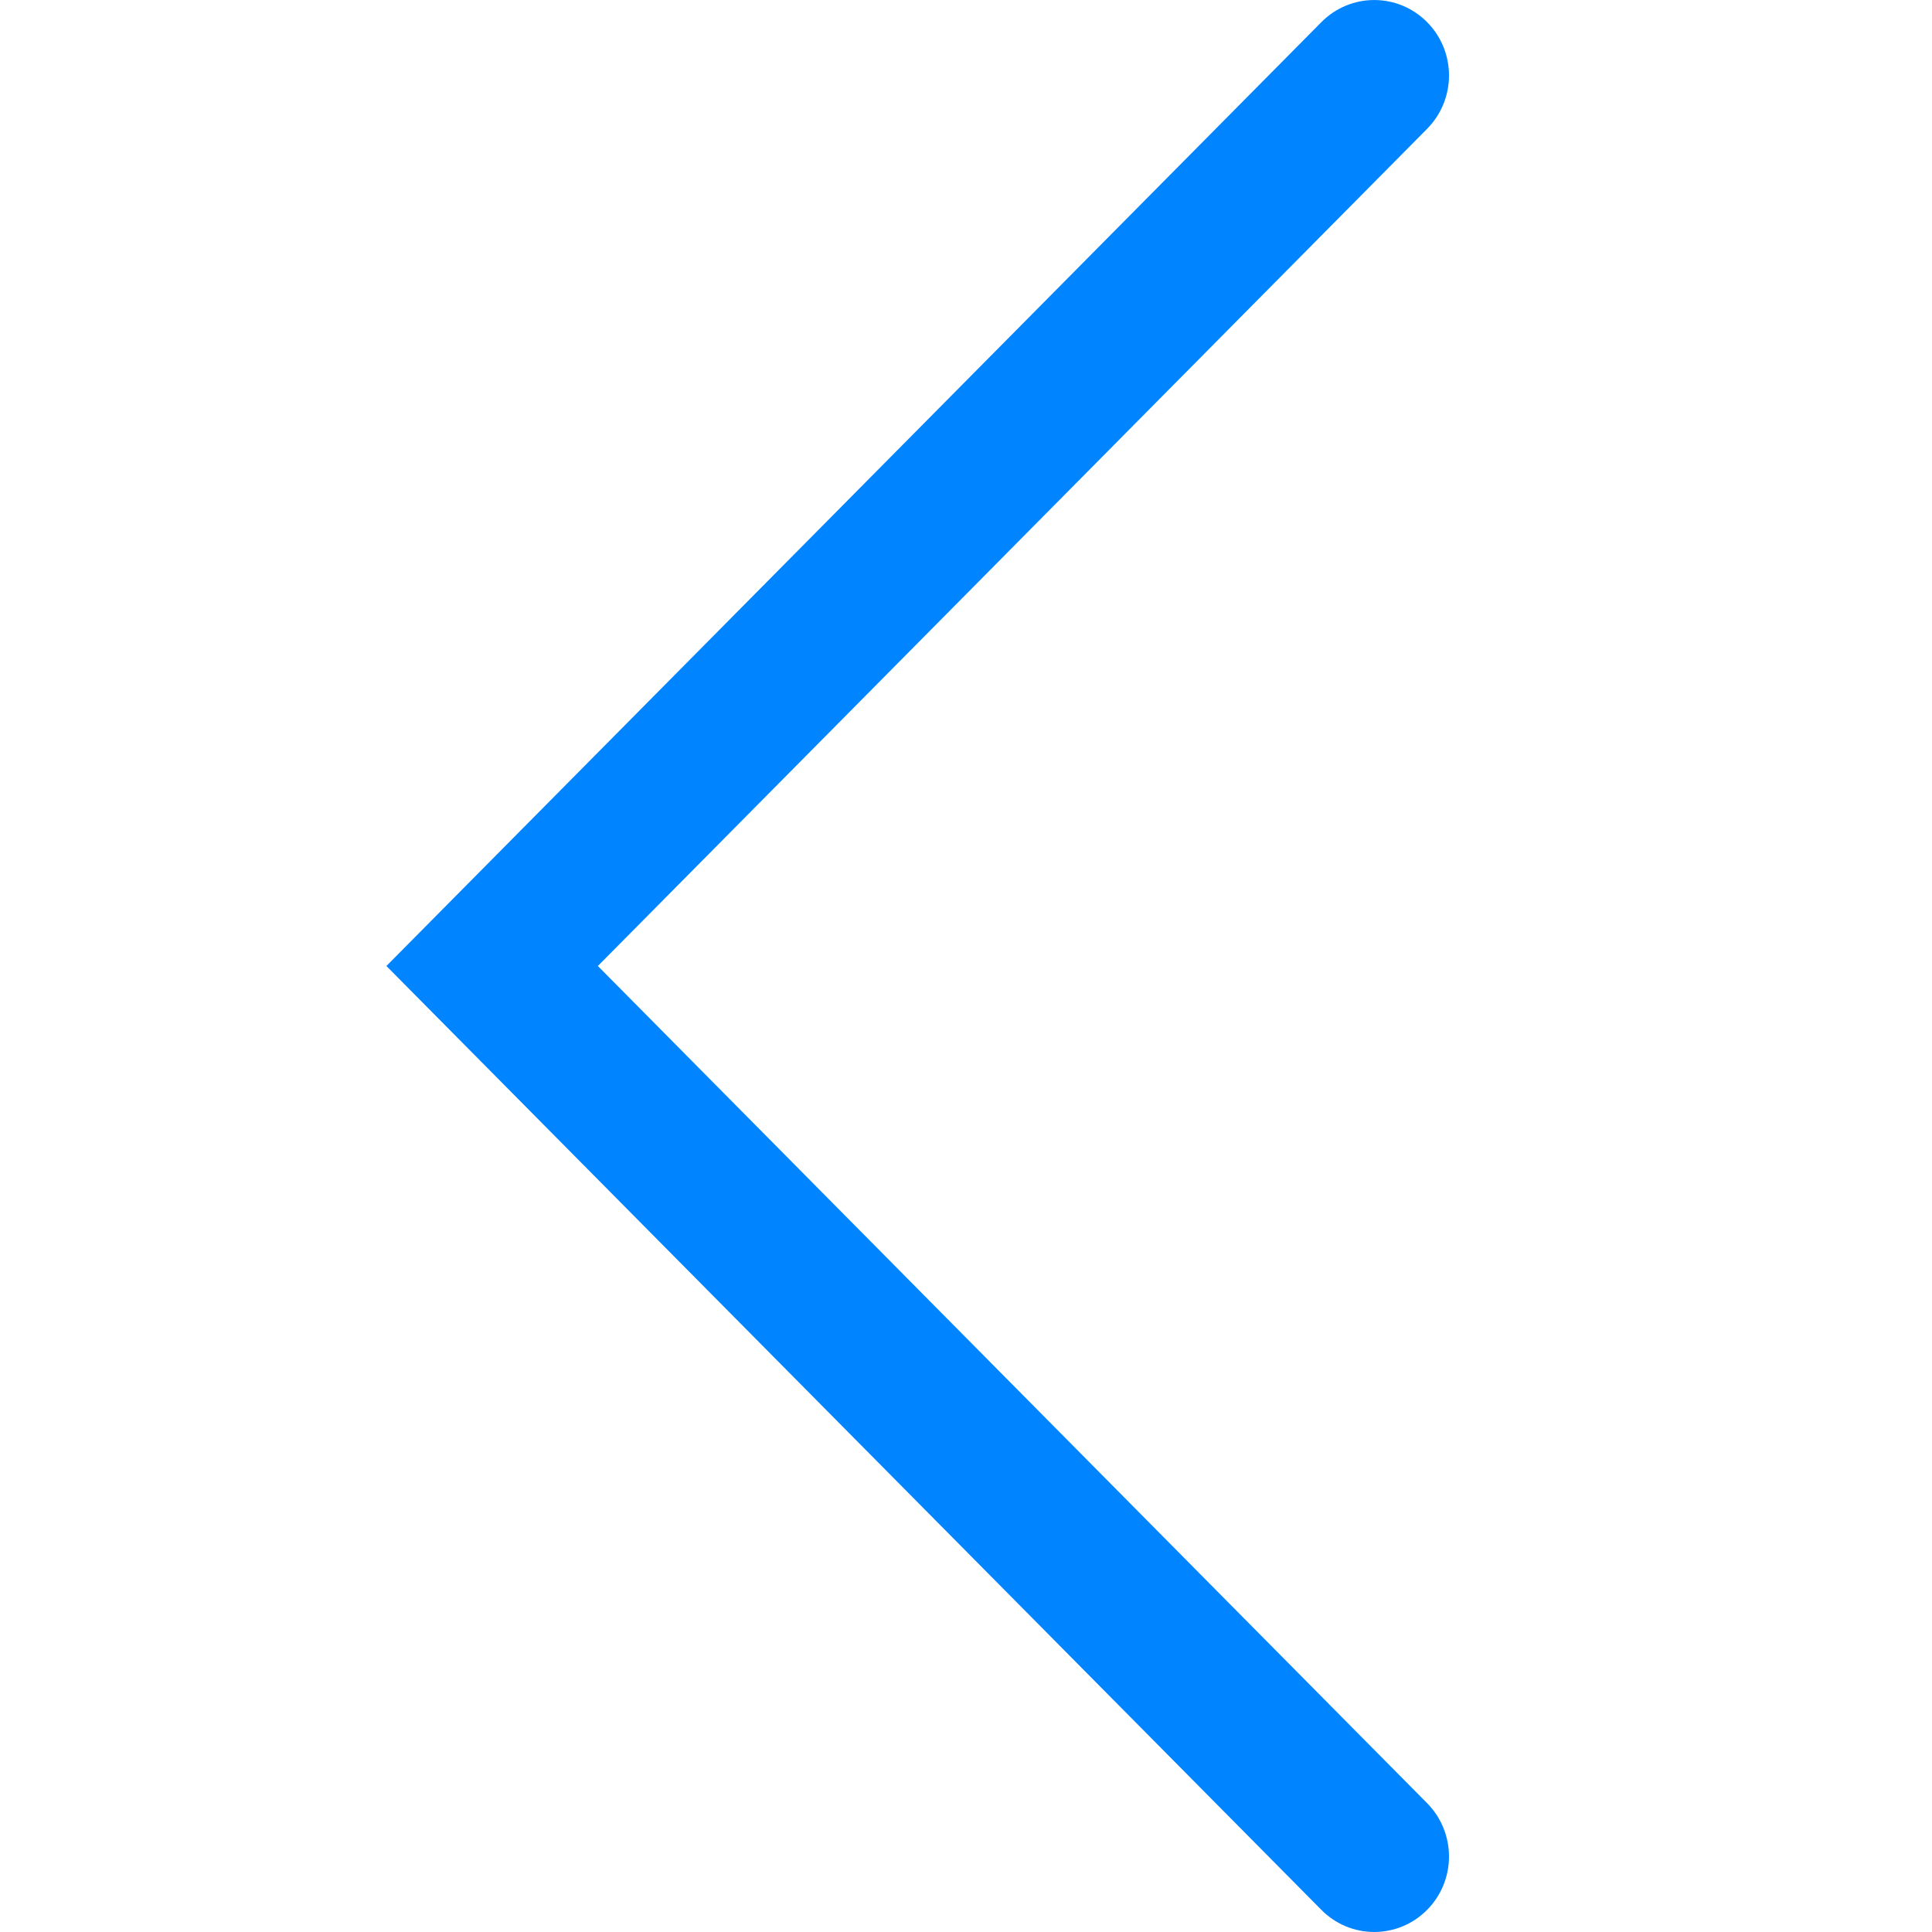 <?xml version="1.0" encoding="UTF-8"?>
<svg width="20px" height="20px" viewBox="0 0 20 20" version="1.1" xmlns="http://www.w3.org/2000/svg" xmlns:xlink="http://www.w3.org/1999/xlink">
    <title>ic-arrow-left</title>
    <g id="ic-arrow-left" stroke="none" stroke-width="1" fill="none" fill-rule="evenodd">
        <path d="M9.5,4.5 L-0.271,14.179 C-0.576,14.481 -0.576,14.971 -0.271,15.273 C-0.119,15.424 0.081,15.5 0.281,15.5 C0.481,15.5 0.681,15.424 0.834,15.273 L9.5,6.689 L18.166,15.273 C18.319,15.424 18.519,15.5 18.719,15.5 C18.919,15.5 19.119,15.424 19.271,15.273 C19.576,14.971 19.576,14.481 19.271,14.179 L9.5,4.5 Z" id="Path" fill="#0084FF" fill-rule="nonzero" transform="translate(9.5, 10) scale(-1, -1) rotate(90) translate(-9.5, -10) "></path>
    </g>
</svg>